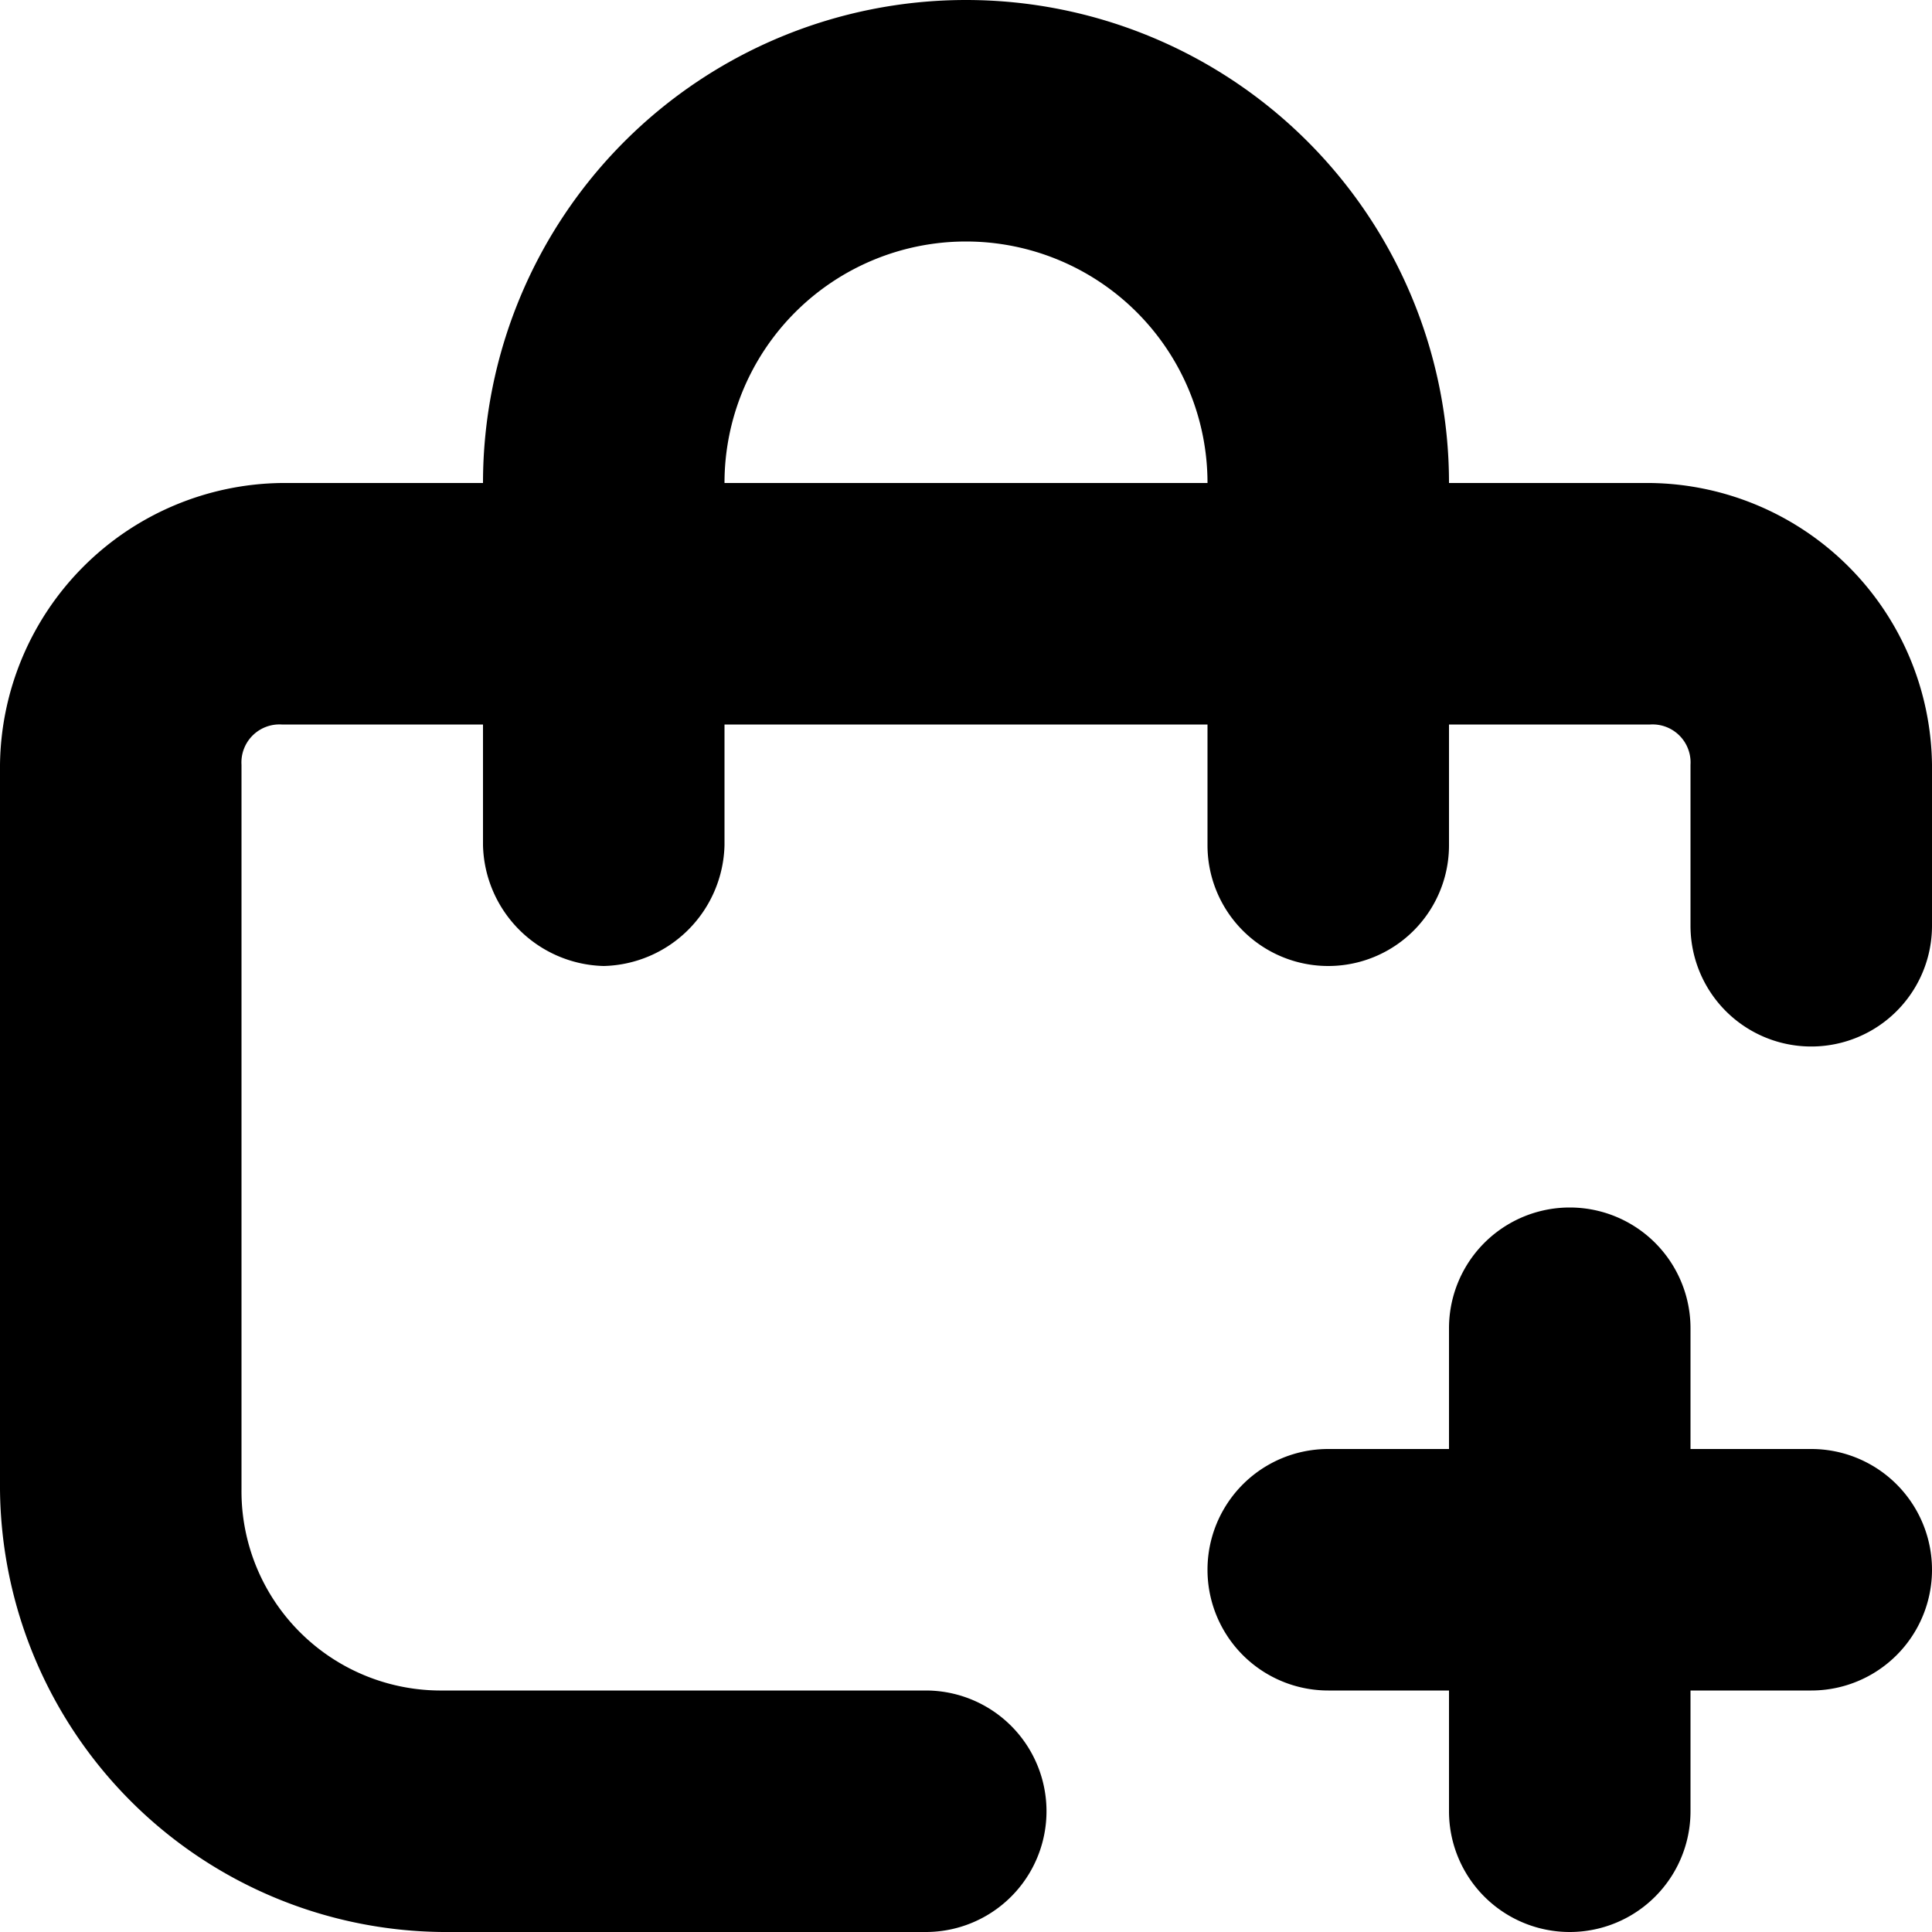 <?xml version="1.0" encoding="UTF-8"?>
<svg xmlns="http://www.w3.org/2000/svg" id="Bold" viewBox="0 0 24 24" width="512" height="512"><path d="M22.5,18H21V16.5a1.5,1.5,0,0,0-3,0V18H16.5a1.5,1.5,0,0,0,0,3H18v1.5a1.5,1.5,0,0,0,3,0V21h1.5a1.5,1.5,0,0,0,0-3Z"/><path d="M20.5,6H18A6,6,0,0,0,6,6H3.5A3.543,3.543,0,0,0,0,9.5v9A5.549,5.549,0,0,0,5.5,24h6a1.5,1.5,0,0,0,0-3h-6A2.476,2.476,0,0,1,3,18.5v-9A.472.472,0,0,1,3.5,9H6v1.5A1.538,1.538,0,0,0,7.5,12,1.538,1.538,0,0,0,9,10.5V9h6v1.5a1.5,1.5,0,0,0,3,0V9h2.5a.472.472,0,0,1,.5.5v2a1.5,1.5,0,0,0,3,0v-2A3.543,3.543,0,0,0,20.5,6ZM9,6H9a3,3,0,0,1,6,0H9Z"/></svg>
